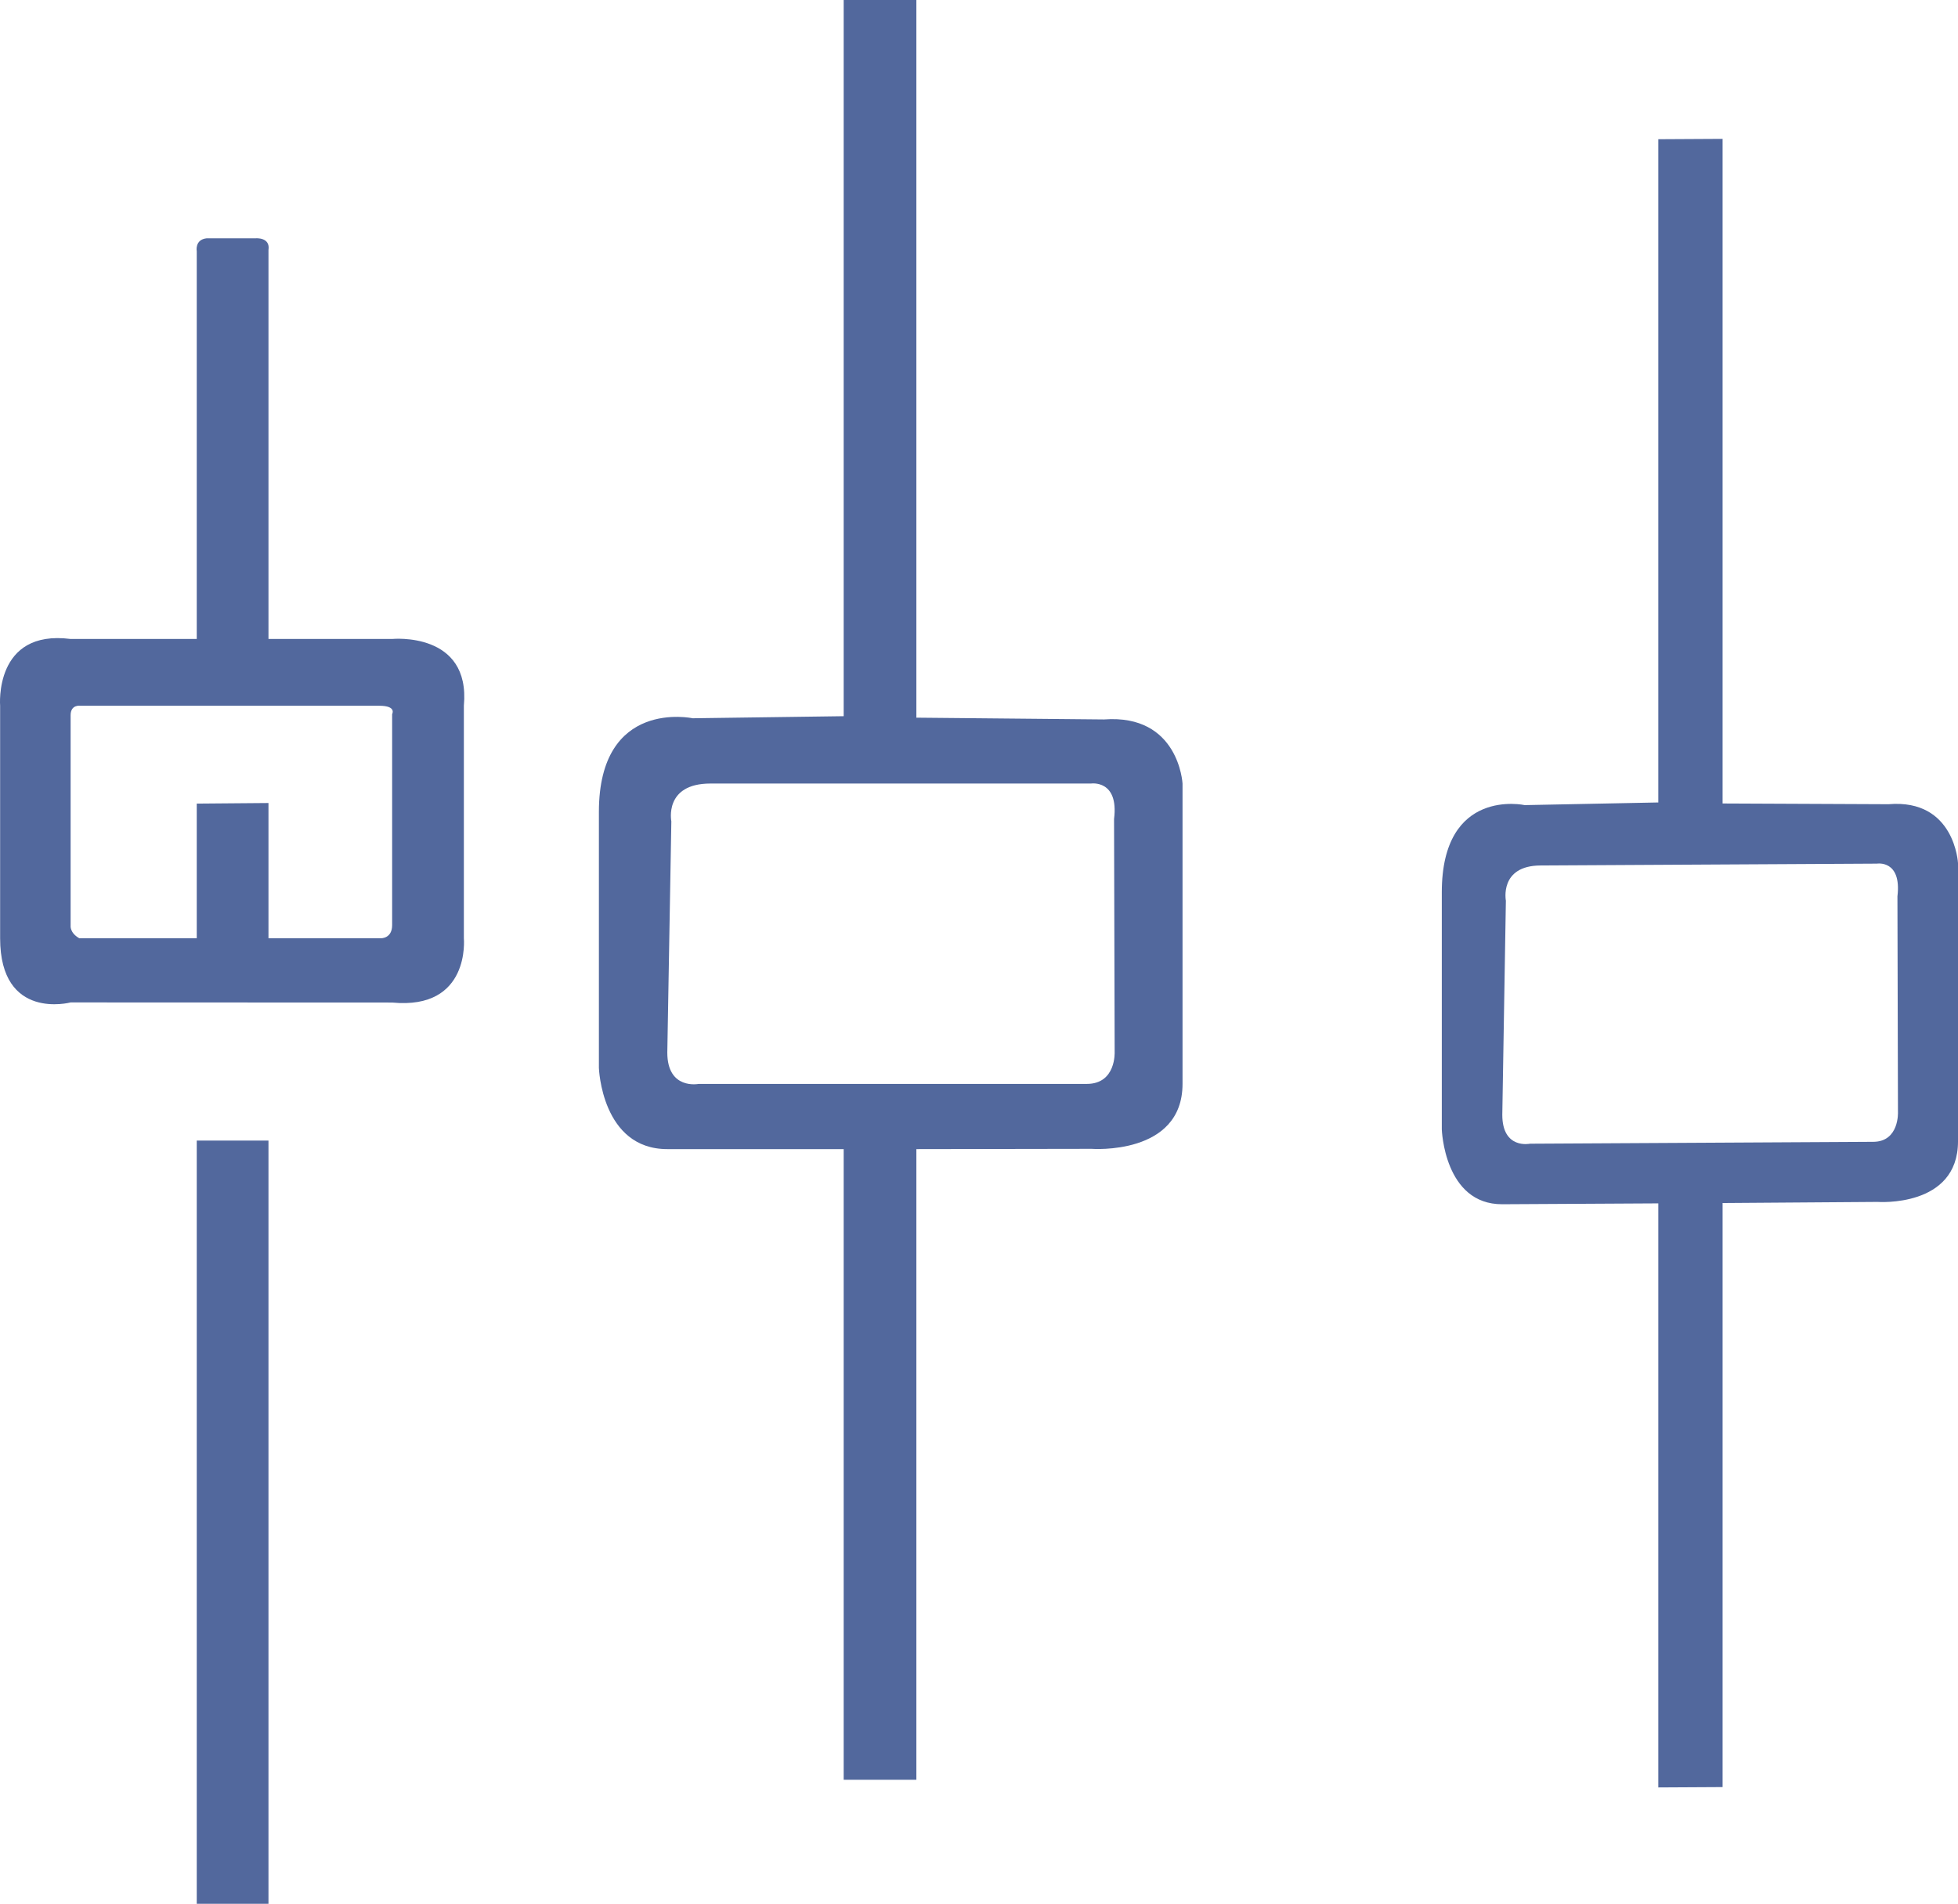 <?xml version="1.0" encoding="UTF-8"?>
<svg id="Form_Links" data-name="Form Links" xmlns="http://www.w3.org/2000/svg" viewBox="0 0 3303.77 3212.23">
  <defs>
    <style>
      .cls-1 {
        fill: #52689d;
        fill-rule: evenodd;
      }
    </style>
  </defs>
  <path id="Form_Rechts" data-name="Form Rechts" class="cls-1" d="M2798.08,234.9v1119.08l-225.34,4.48s-139.96-30.83-139.96,147.08v400.07s3.98,126.82,102.09,126.28l263.21-1.45v985.47l108.48-.6v-985.46l261.42-1.88s135.79,10.15,135.79-102.19v-469.35s-5.33-108.93-117.22-99.49l-279.99-1.24V234.3l-108.48.6ZM2540.9,1519.77s-11.45-59.08,58.37-59.47l567.82-3.12s41.92-6.84,34.5,55.25l.88,363.95s2.46,49.94-41.57,50.18l-579.32,3.19s-46.71,9.98-46.71-48.78"/>
  <path id="Form_Mitte" data-name="Form Mitte" class="cls-1" d="M1423.55,0v1208.42l-254.78,3.49s-158.24-34.12-158.24,158v432s4.5,136.97,115.43,136.97h297.59v1064.13h122.65v-1064.13l295.57-.48s153.53,11.77,153.53-109.54v-506.82s-6.03-117.65-132.53-108.13l-316.57-3V0h-122.65ZM1132.77,1385.91s-12.94-63.87,66-63.87h642s47.4-7.14,39,59.87l1,393s2.78,53.95-47,53.95h-655s-52.81,10.5-52.81-52.95"/>
  <path id="Strich_links_unten" data-name="Strich links unten" class="cls-1" d="M331.98,1924.45h121.02v1287.78h-121.02v-1287.78Z"/>
  <path id="Logo_Links_oben" data-name="Logo Links oben" class="cls-1" d="M331.98,1355.91l121.02-1v228.17h189.76s18.9.75,18.9-22.17v-356s8.23-14.11-21.9-14.11H135.77s-16.62-2.72-16.62,16.11v355s-1.58,12.02,14.62,21.17h198.22v-227.17ZM331.98,423.91s-3.75-19.65,16.78-21.85h83s24.65-2.05,21.24,19.85v656.21h208.66s132.68-13.08,121.02,112.68v392.28s11.62,121.22-121.02,108.5l-542.52-.2S.21,1723.04.21,1583.08v-392.28s-10.69-129.28,118.94-112.68h212.83V423.91Z"/>
</svg>
